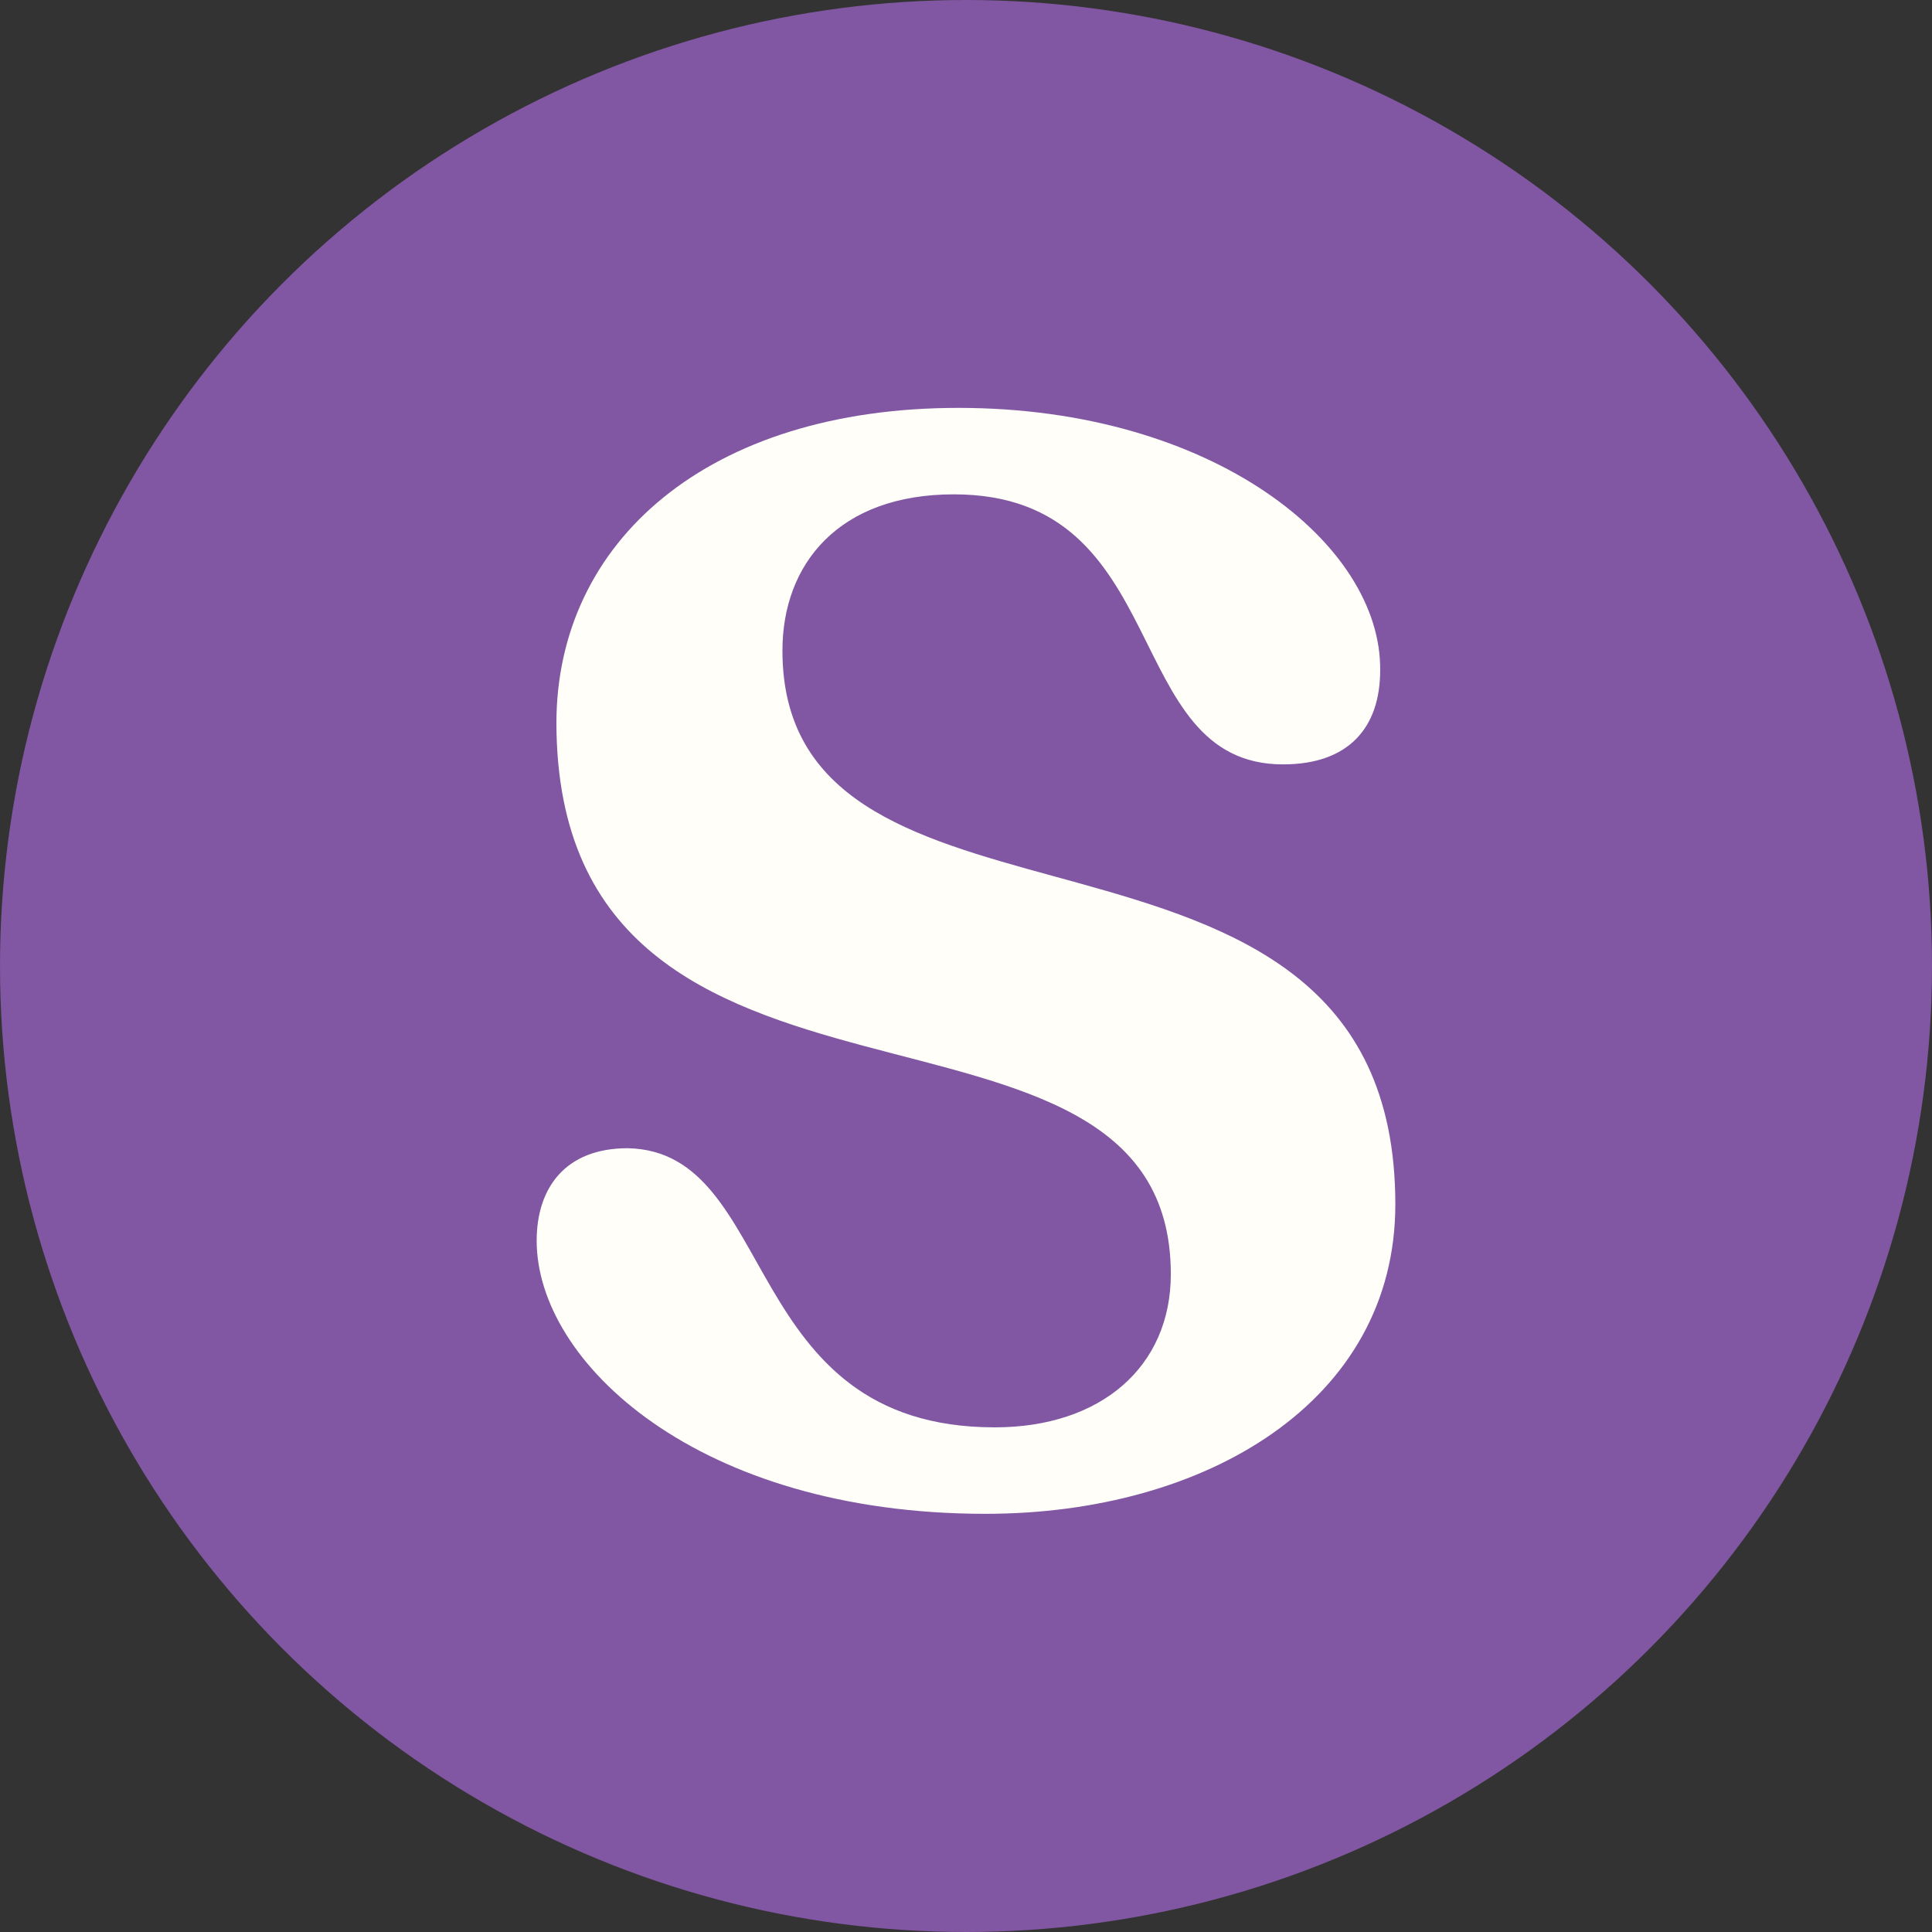 <svg height="180" viewBox="0 0 180 180" width="180" xmlns="http://www.w3.org/2000/svg"><rect x="0" y="0" width="180" height="180" fill="#333333" stroke="none"/><g fill="none" fill-rule="evenodd"><circle cx="90" cy="90" fill="#8156a2" r="90"/><path d="m91.837 141.039c20.495 0 38.163-10.459 38.163-28.834 0-20.889-15.037-25.922-29.678-29.979l-2.247-.618c-13.067-3.585-25.177-6.998-25.177-20.993 0-8.057 5.23-14.558 15.972-14.558 20.636 0 15.406 25.159 30.671 25.159 6.078 0 9.046-3.392 9.046-8.763.141-11.731-15.548-24.452-39.293-24.452-23.322 0-37.456 12.438-37.456 29.399.141 41.837 57.244 21.201 57.244 51.307 0 8.622-6.502 14.276-16.396 14.276-23.887 0-20.071-25.724-34.205-26.007-5.795 0-8.481 3.675-8.481 8.622 0 11.307 14.982 25.442 41.837 25.442z" fill="#fffef8"/></g></svg>